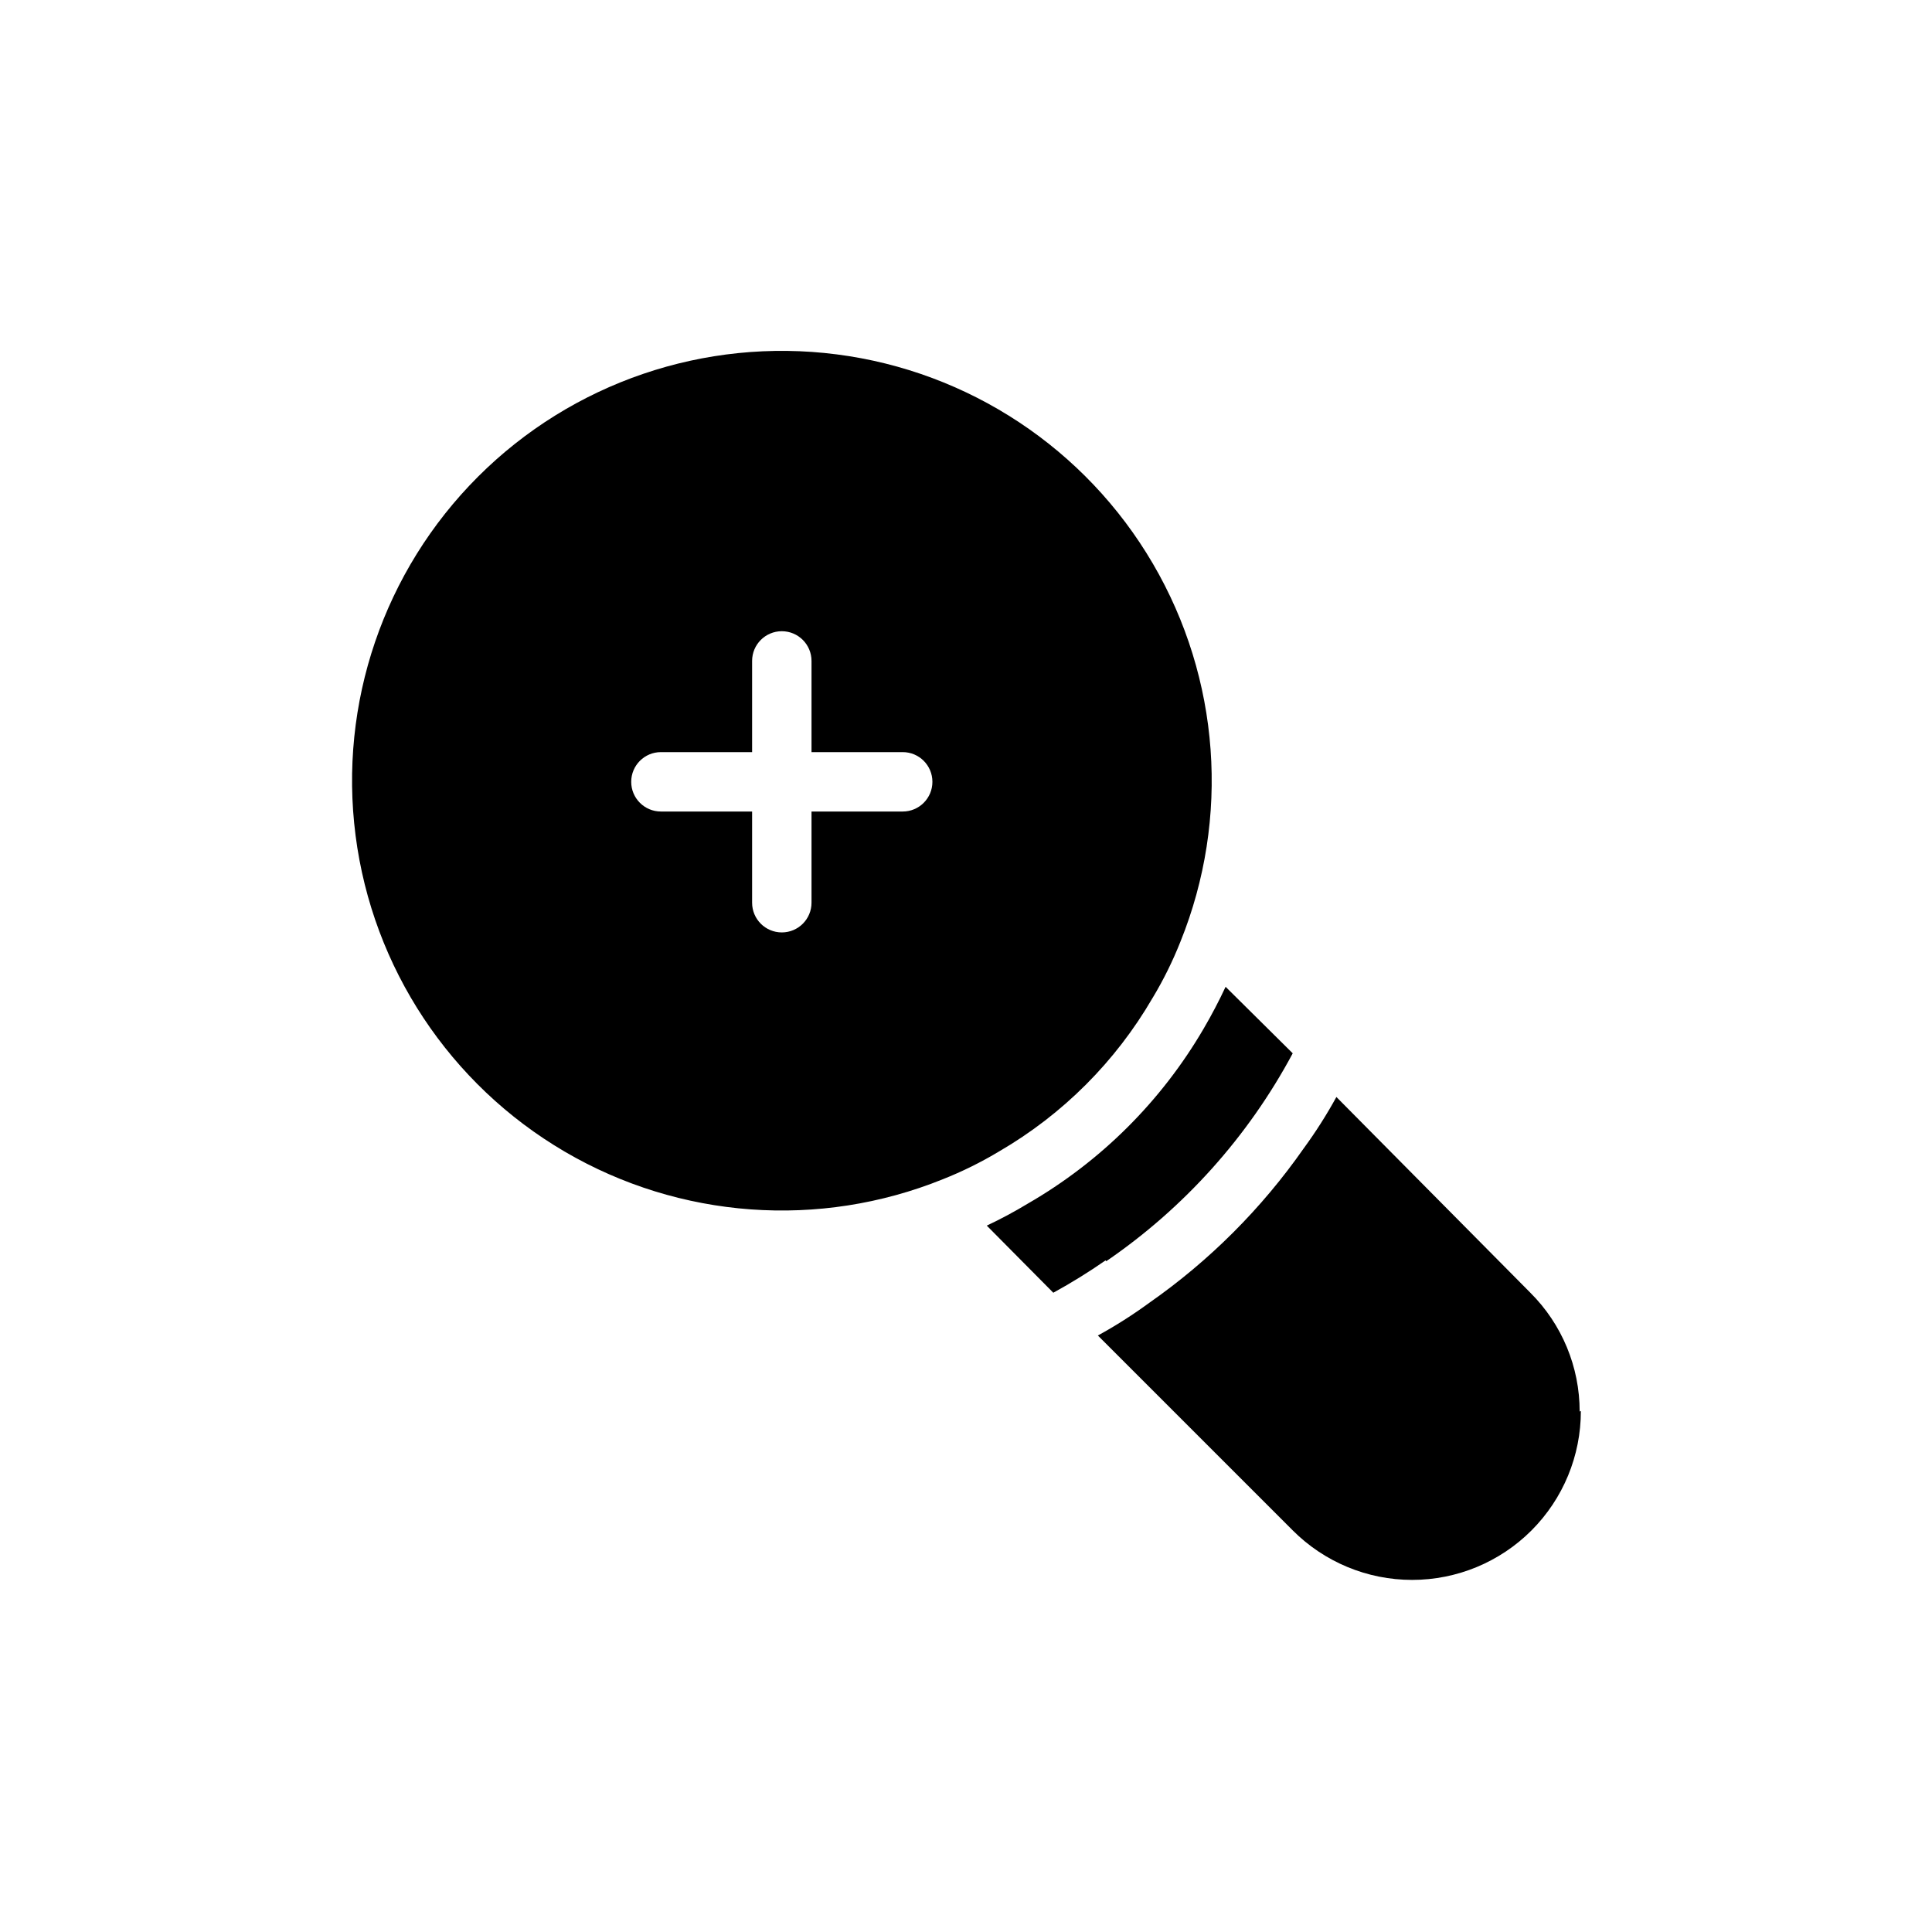 <?xml version="1.0" encoding="UTF-8"?>
<!-- Uploaded to: ICON Repo, www.svgrepo.com, Generator: ICON Repo Mixer Tools -->
<svg fill="#000000" width="800px" height="800px" version="1.1" viewBox="144 144 512 512" xmlns="http://www.w3.org/2000/svg">
 <path d="m449.43 408.5c2.875-4.773 5.348-9.777 7.402-14.957 13.211-32.727 10.512-69.73-7.32-100.19-17.828-30.461-48.77-50.934-83.773-55.438-35.004-4.5-70.121 7.477-95.078 32.434-24.953 24.957-36.934 60.07-32.43 95.074 4.5 35.008 24.977 65.949 55.434 83.777 30.461 17.828 67.465 20.531 100.19 7.316 5.18-2.051 10.18-4.527 14.957-7.398 16.836-9.785 30.832-23.785 40.617-40.621zm-66.203-49.438h-24.168v24.168c0 4.348-3.523 7.871-7.871 7.871s-7.871-3.523-7.871-7.871v-24.168h-24.168c-4.348 0-7.871-3.523-7.871-7.871s3.523-7.871 7.871-7.871h24.168v-24.168c0-4.348 3.523-7.871 7.871-7.871s7.871 3.523 7.871 7.871v24.168h24.168c4.348 0 7.871 3.523 7.871 7.871s-3.523 7.871-7.871 7.871zm53.766 118.95c-4.465 3.102-9.09 5.965-13.855 8.578l-17.633-17.789c3.723-1.754 7.348-3.695 10.863-5.824 19.309-11.137 35.371-27.117 46.605-46.367 2.125-3.621 4.094-7.398 5.824-11.098l17.789 17.629c-11.812 22.074-28.77 40.973-49.434 55.105zm125.95 39.91c0.016 11.871-4.691 23.258-13.078 31.656-8.391 8.398-19.773 13.117-31.645 13.113-11.867 0-23.25-4.723-31.637-13.125l-51.641-51.641c4.723-2.586 9.273-5.481 13.621-8.66 15.938-11.137 29.793-24.992 40.934-40.934 3.18-4.348 6.07-8.895 8.66-13.617l51.402 51.875c8.375 8.34 13.078 19.672 13.066 31.488z"/>
</svg>